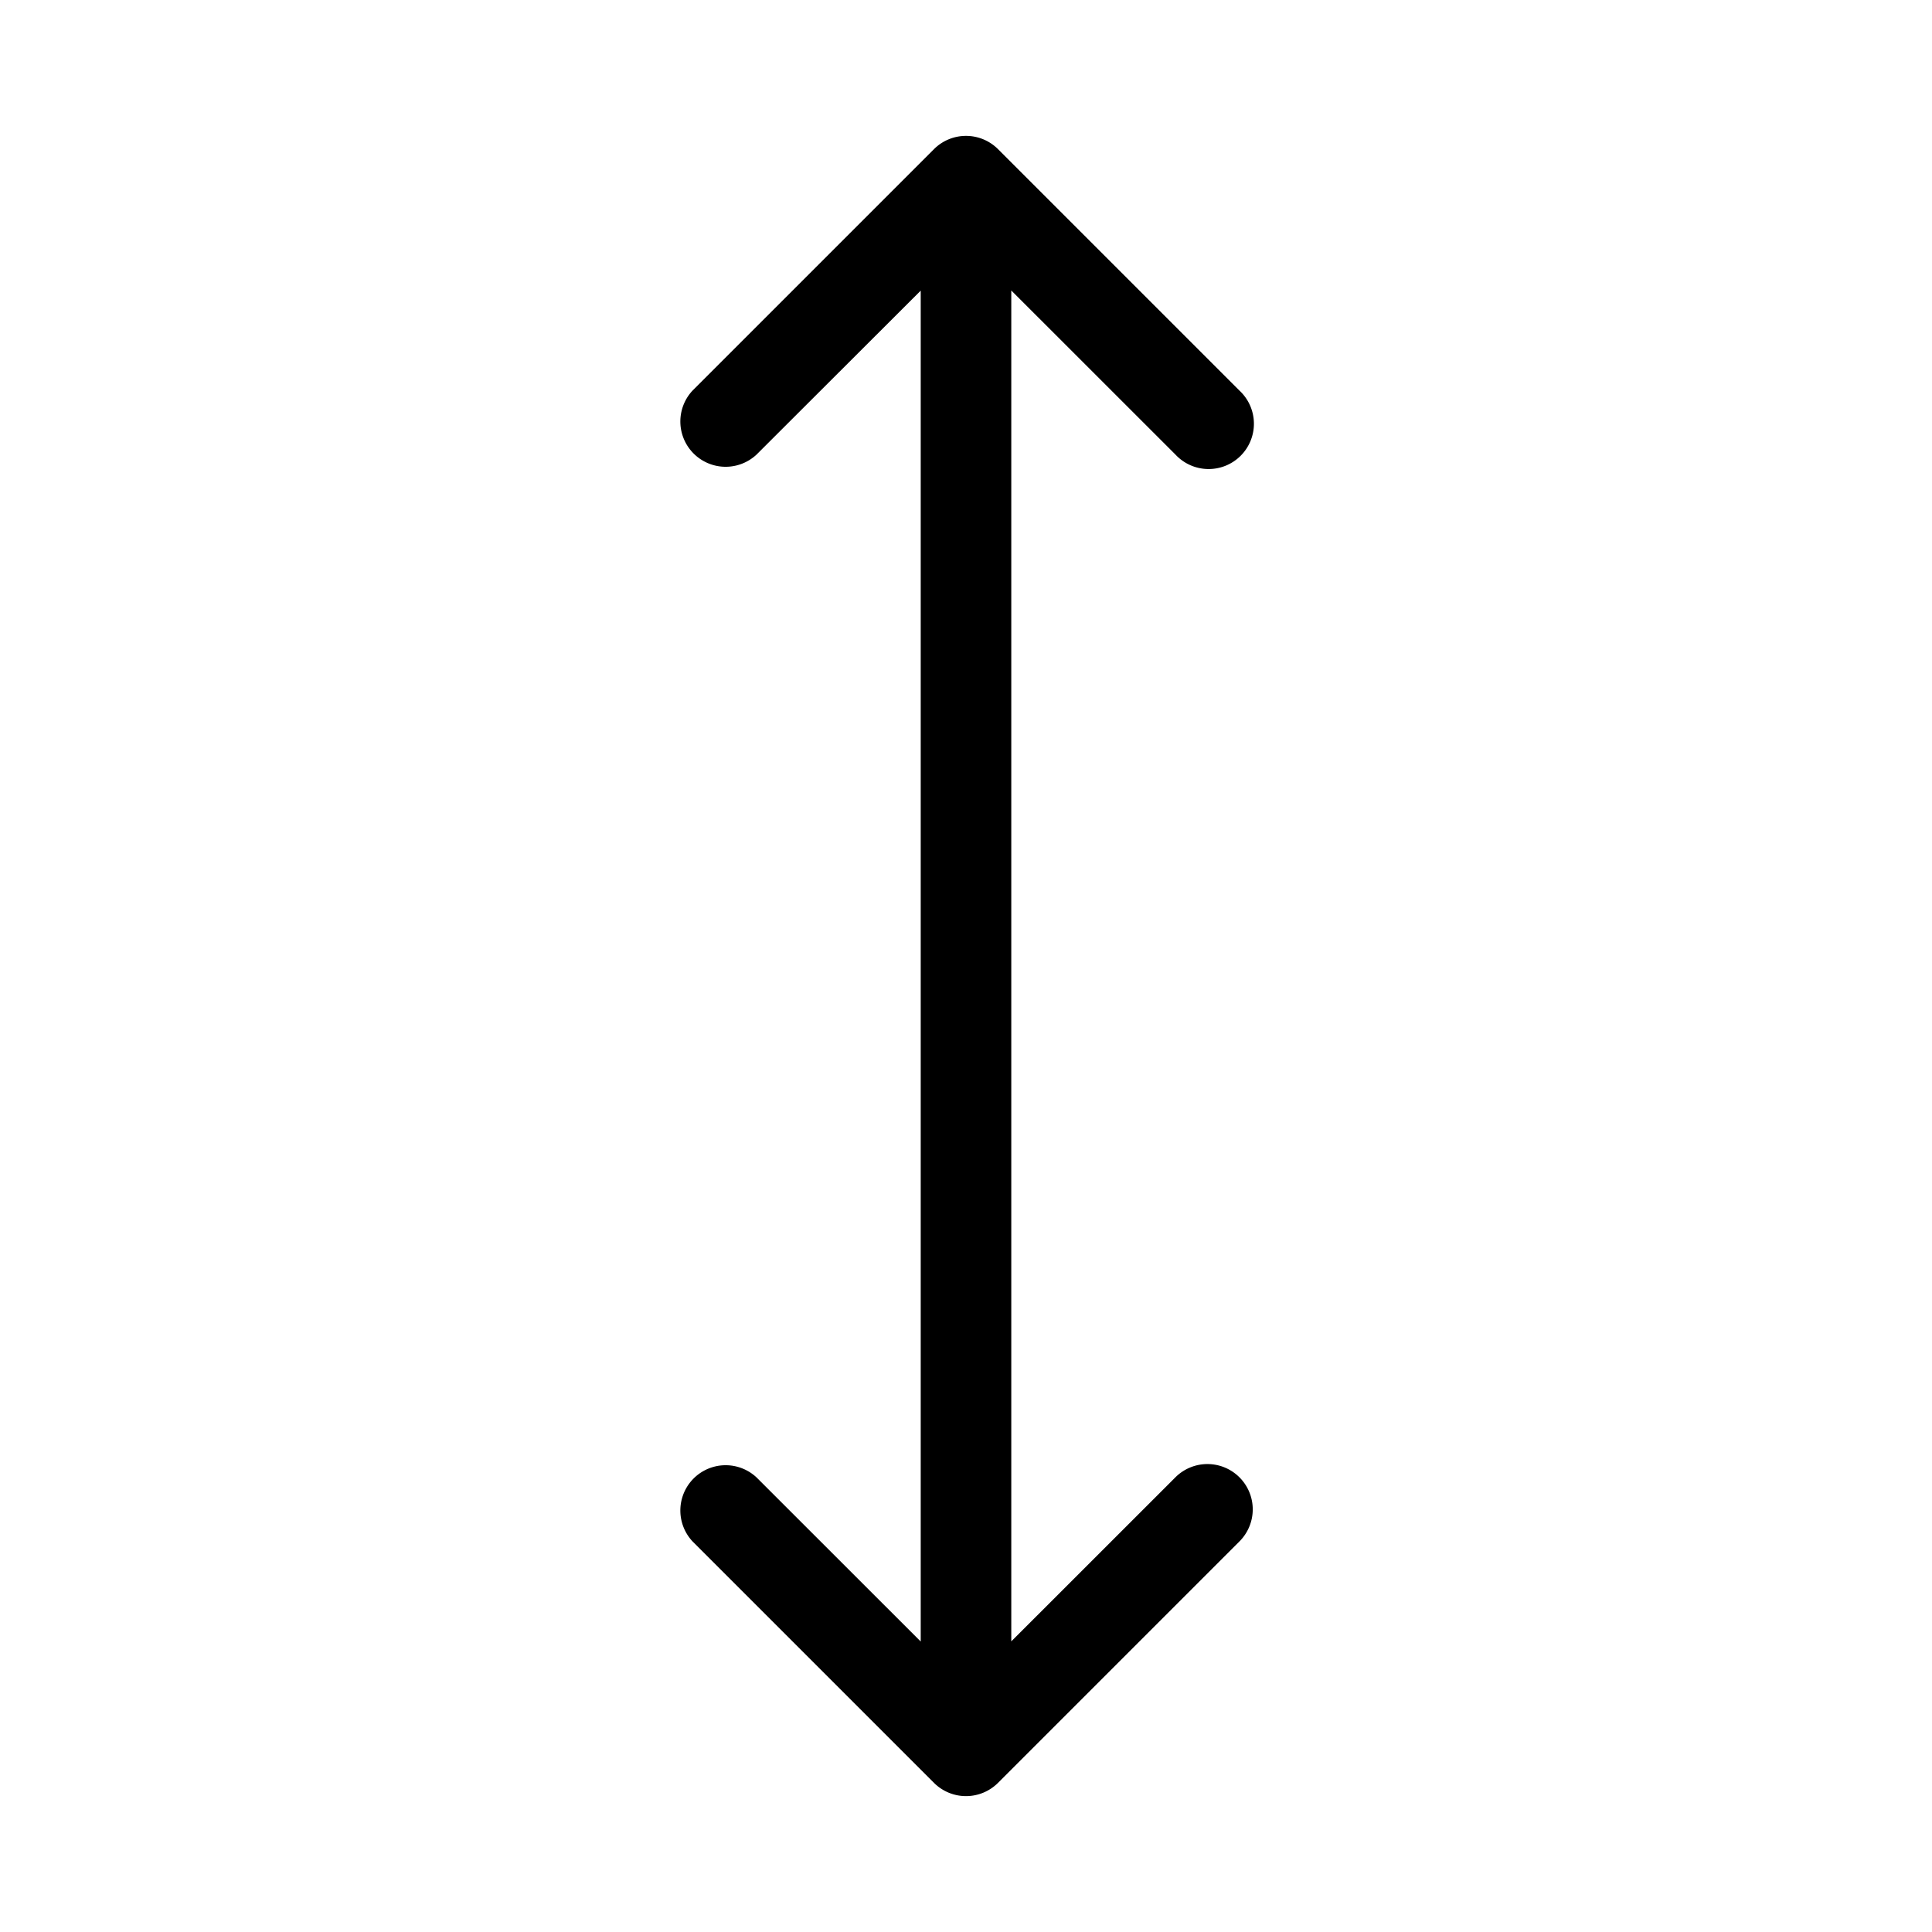 <svg xmlns="http://www.w3.org/2000/svg" viewBox="0 0 256 256" fill="currentColor"><path d="M164.24,195.76a6,6,0,0,1,0,8.48l-32,32a6,6,0,0,1-8.48,0l-32-32a6,6,0,0,1,8.48-8.48L122,217.51v-179L100.24,60.24a6,6,0,0,1-8.48-8.48l32-32a6,6,0,0,1,8.48,0l32,32a6,6,0,1,1-8.48,8.48L134,38.49v179l21.76-21.75A6,6,0,0,1,164.24,195.76Z"/></svg>